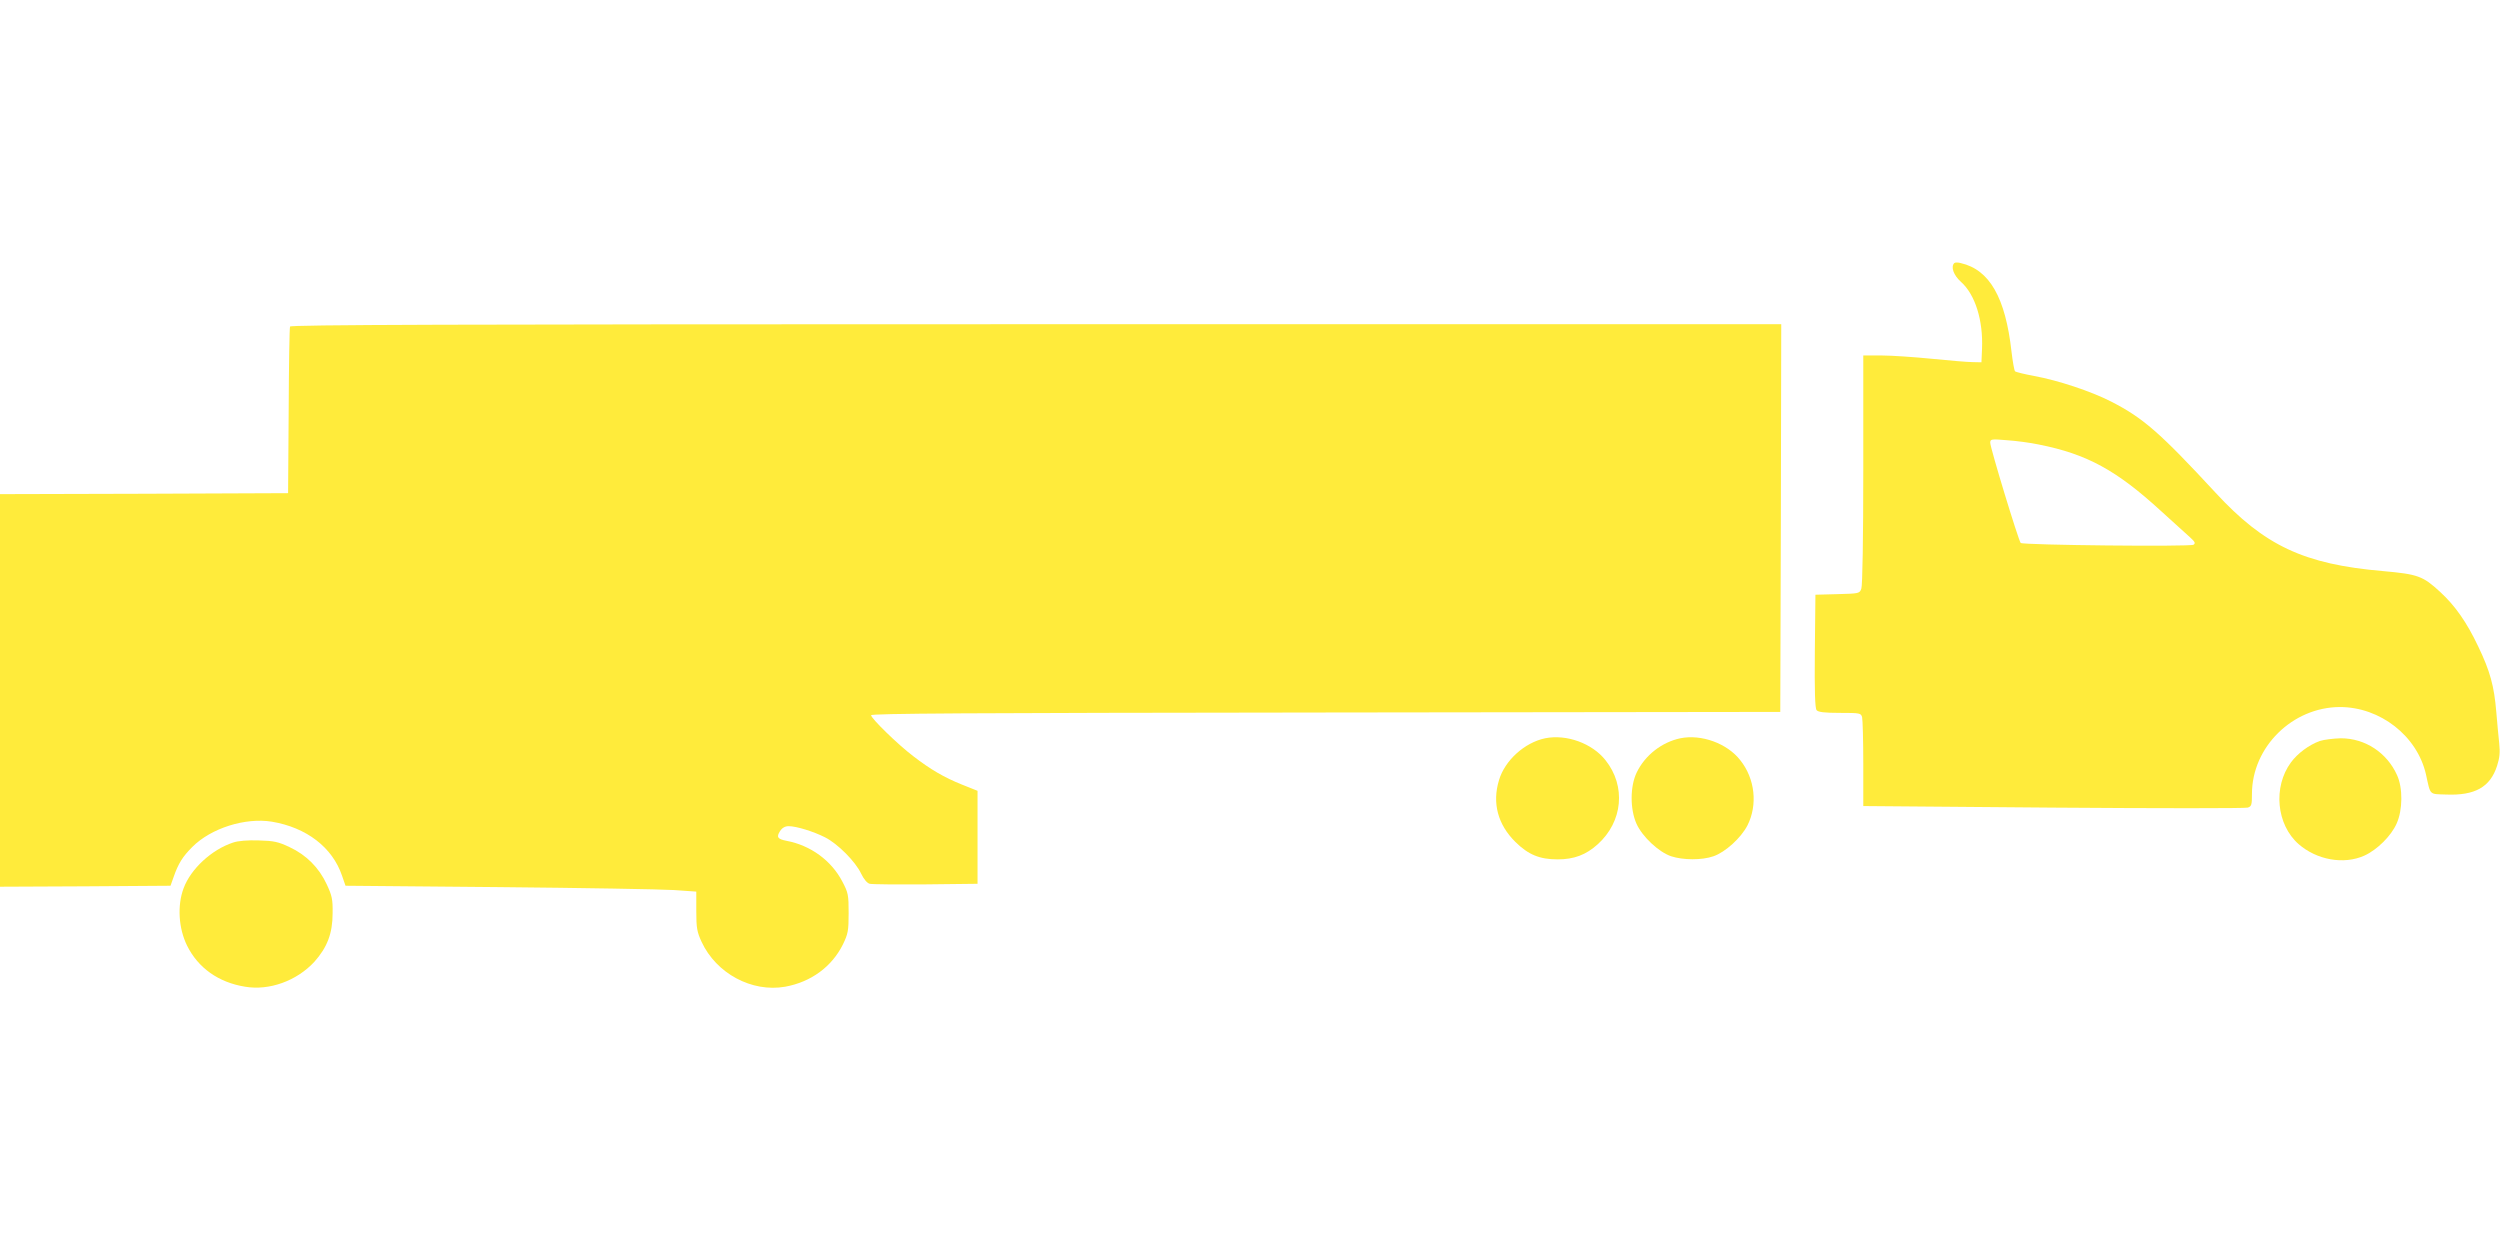 <?xml version="1.0" standalone="no"?>
<!DOCTYPE svg PUBLIC "-//W3C//DTD SVG 20010904//EN"
 "http://www.w3.org/TR/2001/REC-SVG-20010904/DTD/svg10.dtd">
<svg version="1.0" xmlns="http://www.w3.org/2000/svg"
 width="1280pt" height="640pt" viewBox="0 0 1280 640"
 preserveAspectRatio="xMidYMid meet">
<g transform="translate(0,640) scale(0.1,-0.1)"
fill="#ffeb3b" stroke="none">
<path d="M10006 5053 c-19 -19 -4 -62 34 -96 73 -65 114 -197 108 -342 l-3
-70 -45 1 c-25 0 -119 8 -209 17 -91 9 -207 17 -258 17 l-93 0 0 -584 c0 -351
-4 -595 -10 -610 -9 -25 -12 -25 -122 -28 l-113 -3 -3 -289 c-2 -205 1 -293 9
-302 8 -10 40 -14 119 -14 103 0 108 -1 114 -22 3 -13 6 -120 6 -239 l0 -216
973 -8 c536 -4 984 -4 995 0 20 6 22 14 22 70 0 240 207 444 450 445 207 0
396 -148 441 -345 24 -109 15 -100 103 -103 148 -6 226 38 261 147 13 40 16
69 11 115 -4 33 -10 106 -15 161 -11 133 -32 209 -92 334 -59 125 -119 210
-195 280 -89 82 -114 91 -293 107 -405 35 -607 130 -858 402 -284 307 -370
382 -534 466 -104 53 -270 108 -394 131 -49 9 -94 20 -98 24 -4 4 -12 49 -18
100 -31 277 -112 420 -260 454 -14 4 -29 4 -33 0z m433 -929 c247 -49 398
-132 626 -341 65 -59 132 -120 149 -135 24 -22 28 -29 17 -37 -17 -11 -872 -2
-885 9 -11 11 -156 487 -156 513 0 19 5 20 86 13 47 -3 121 -13 163 -22z"/>
<path d="M1485 4728 c-3 -7 -6 -202 -7 -433 l-3 -420 -737 -3 -738 -2 0 -1005
0 -1005 437 2 436 3 16 45 c24 69 46 104 96 154 96 96 271 151 407 129 178
-30 310 -132 359 -276 l18 -52 783 -7 c431 -4 835 -11 898 -15 l115 -8 0 -100
c0 -87 4 -107 27 -157 75 -162 257 -260 428 -230 132 24 239 102 296 217 26
54 29 70 29 160 0 93 -2 104 -32 161 -56 108 -163 186 -286 209 -46 9 -53 19
-33 50 11 17 26 25 44 25 39 0 127 -27 186 -57 64 -32 156 -124 185 -186 14
-29 31 -49 44 -52 12 -3 141 -4 287 -3 l265 3 0 238 0 238 -80 32 c-90 36
-162 78 -250 146 -79 60 -215 193 -215 209 0 9 479 12 2328 14 l2327 3 3 993
2 992 -3815 0 c-3043 0 -3817 -3 -3820 -12z"/>
<path d="M7911 2620 c-105 -22 -206 -113 -236 -214 -36 -118 -6 -228 84 -317
66 -65 124 -89 216 -89 84 0 145 23 205 77 129 116 146 298 40 431 -68 86
-199 134 -309 112z"/>
<path d="M8603 2620 c-94 -20 -180 -86 -223 -175 -34 -70 -35 -187 -1 -263 30
-66 113 -144 177 -166 61 -20 157 -21 217 0 61 21 141 94 174 158 53 105 39
239 -37 334 -67 86 -199 134 -307 112z"/>
<path d="M11877 2606 c-55 -20 -113 -63 -147 -109 -93 -126 -75 -319 39 -419
93 -81 231 -106 336 -59 65 29 138 101 166 165 31 69 32 182 2 247 -52 116
-164 189 -288 189 -38 -1 -87 -7 -108 -14z"/>
<path d="M1193 2086 c-109 -36 -216 -134 -253 -234 -33 -88 -26 -205 18 -294
56 -113 160 -188 297 -210 124 -21 264 30 354 127 66 74 94 145 94 250 1 70
-3 89 -30 147 -40 86 -105 151 -191 191 -57 27 -80 32 -157 34 -57 2 -106 -2
-132 -11z"/>
</g>
</svg>
